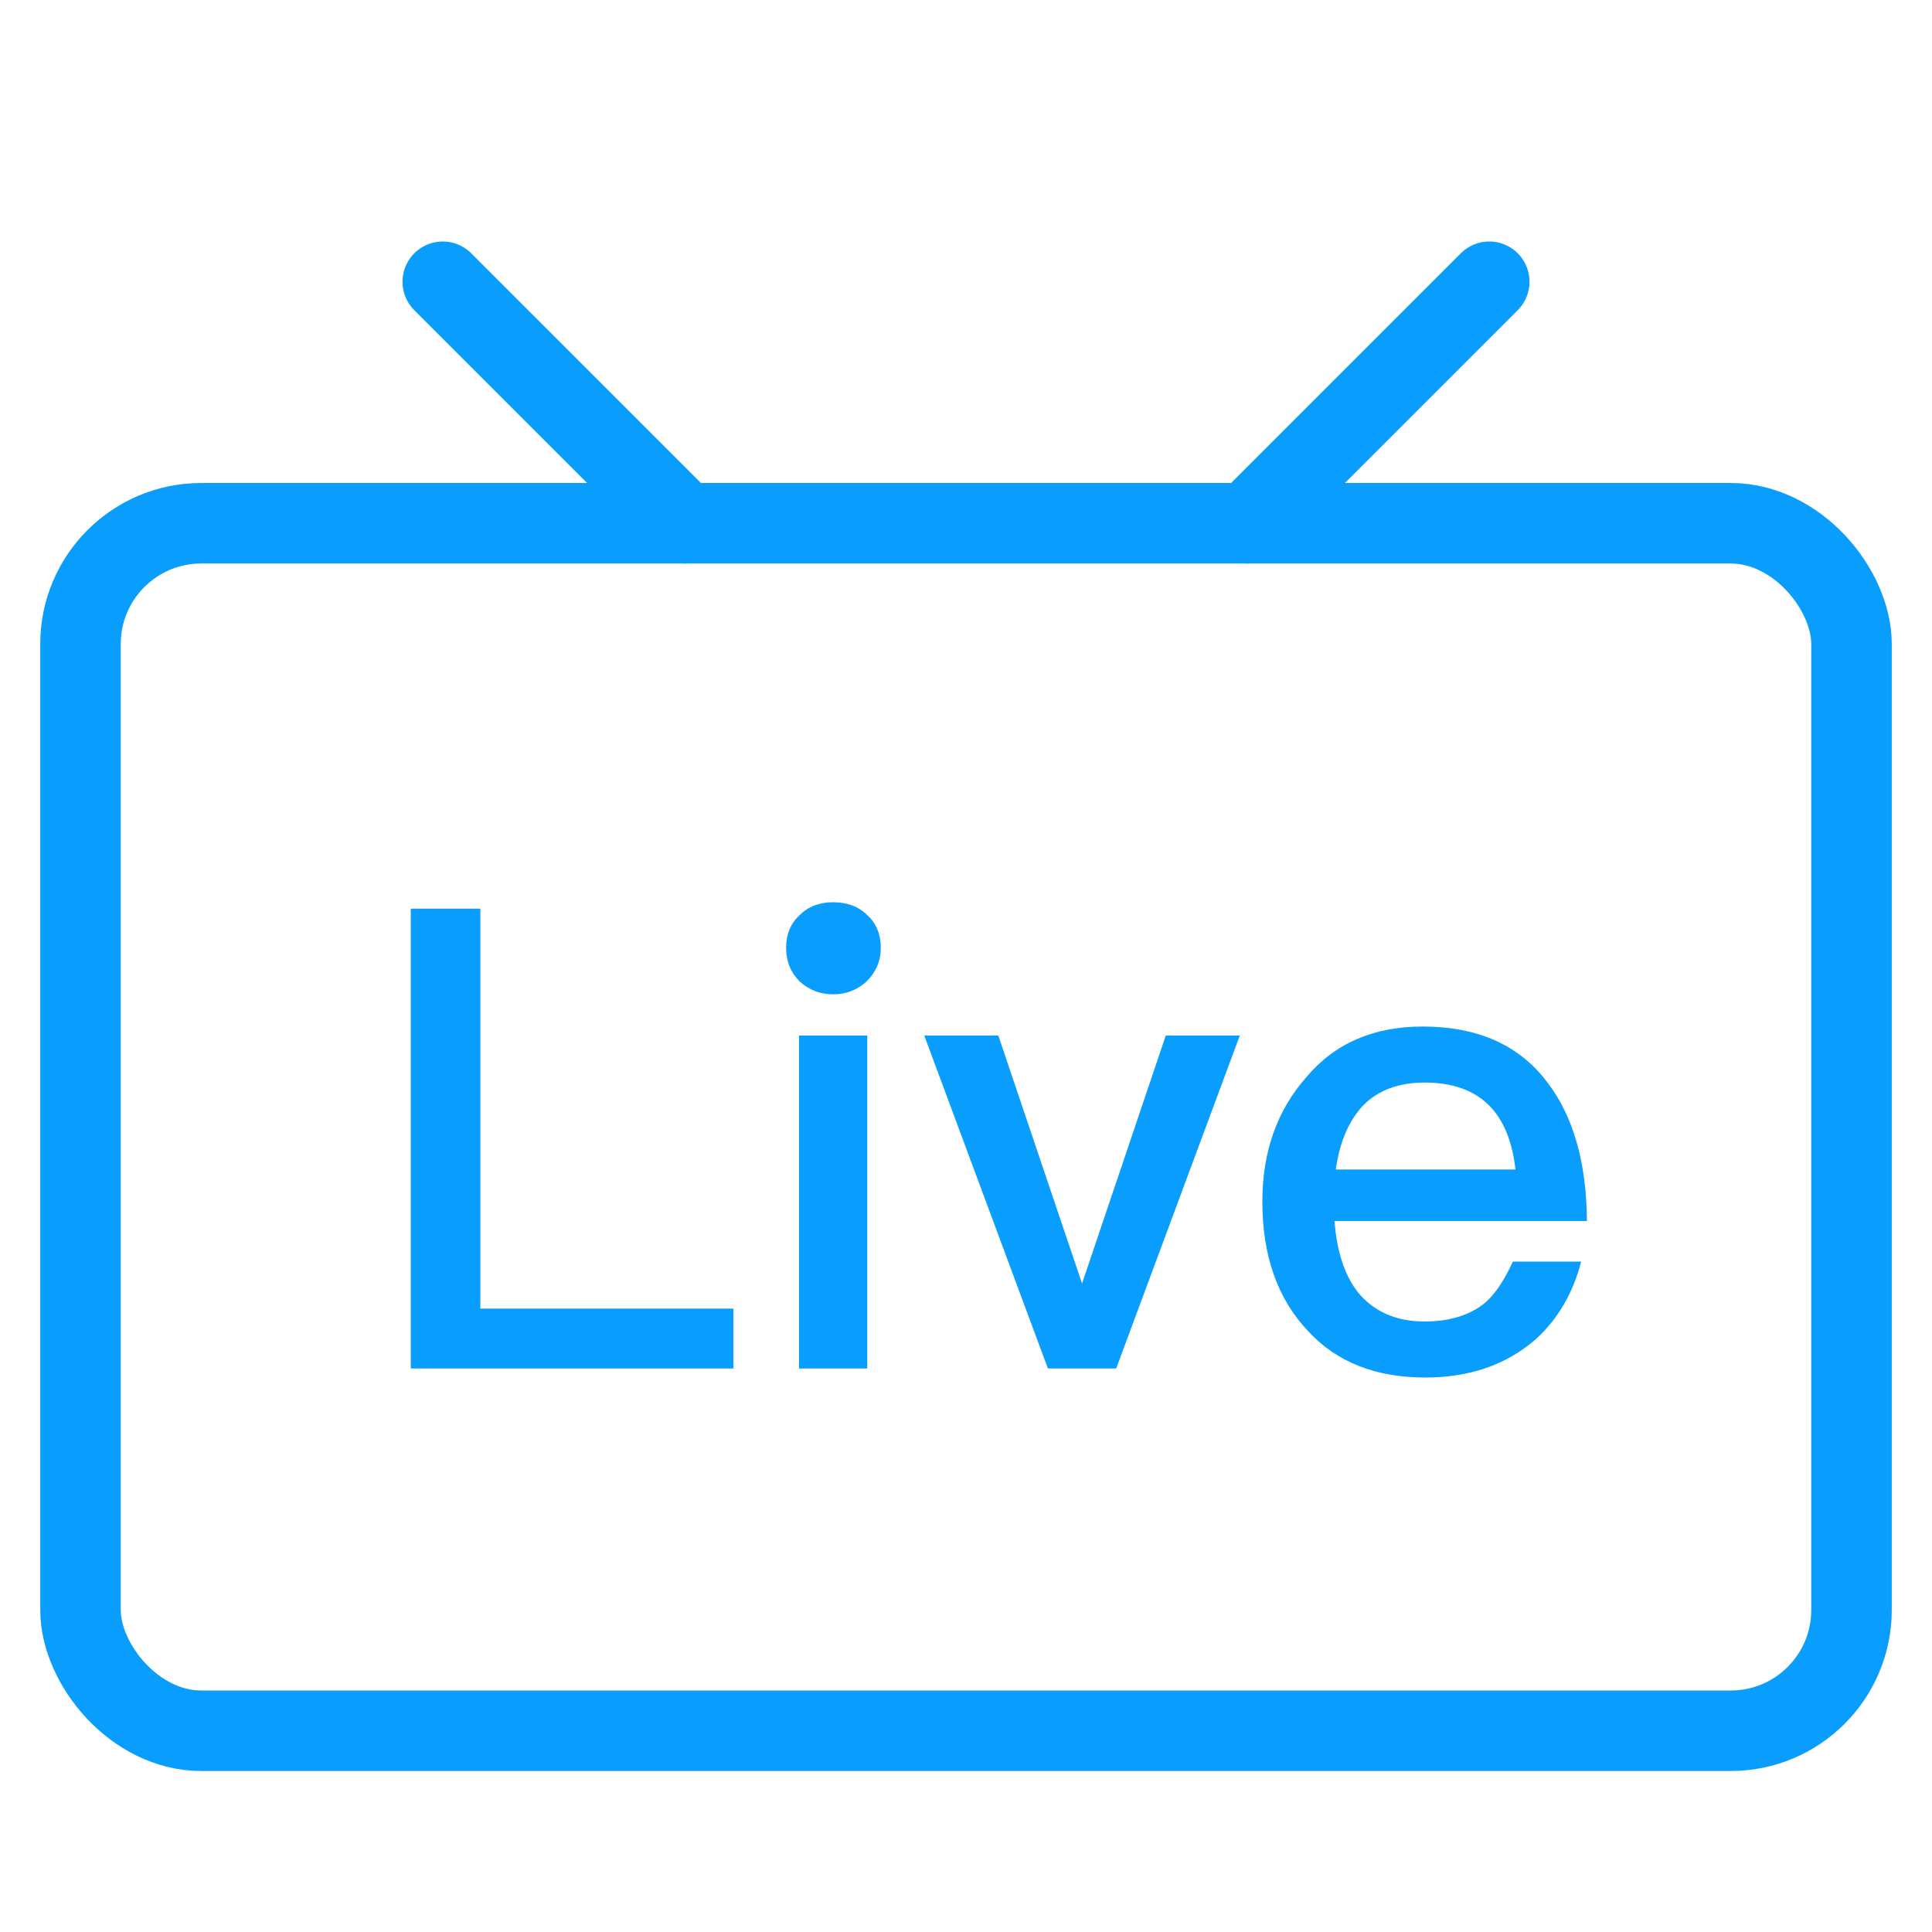<svg xmlns="http://www.w3.org/2000/svg" width="48" height="48" viewBox="0 0 48 48" fill="none"><rect x="2" y="13" width="44" height="30" rx="3" stroke="#099DFD" stroke-width="2"></rect><path d="M17 13L11 7" stroke="#099DFD" stroke-width="2" stroke-linecap="round"></path><path d="M31 13L37 7" stroke="#099DFD" stroke-width="2" stroke-linecap="round"></path><path d="M10.206 22.576H11.934V32.512H18.222V34H10.206V22.576ZM20.699 22.416C21.051 22.416 21.334 22.523 21.547 22.736C21.771 22.939 21.883 23.211 21.883 23.552C21.883 23.872 21.766 24.149 21.531 24.384C21.296 24.597 21.019 24.704 20.699 24.704C20.379 24.704 20.102 24.597 19.867 24.384C19.643 24.16 19.531 23.883 19.531 23.552C19.531 23.211 19.643 22.939 19.867 22.736C20.08 22.523 20.358 22.416 20.699 22.416ZM19.851 25.728H21.547V34H19.851V25.728ZM22.963 25.728H24.803L26.883 31.888L28.963 25.728H30.803L27.731 34H26.035L22.963 25.728ZM35.347 25.504C36.712 25.504 37.742 25.963 38.435 26.88C39.086 27.723 39.416 28.875 39.427 30.336H33.155C33.219 31.157 33.438 31.776 33.811 32.192C34.206 32.619 34.733 32.832 35.395 32.832C35.981 32.832 36.462 32.693 36.835 32.416C37.102 32.213 37.352 31.856 37.587 31.344H39.283C39.08 32.133 38.702 32.779 38.147 33.28C37.422 33.909 36.51 34.224 35.411 34.224C34.184 34.224 33.219 33.845 32.515 33.088C31.747 32.288 31.363 31.211 31.363 29.856C31.363 28.619 31.726 27.589 32.451 26.768C33.155 25.925 34.12 25.504 35.347 25.504ZM35.395 26.896C34.755 26.896 34.248 27.083 33.875 27.456C33.512 27.84 33.283 28.373 33.187 29.056H37.651C37.491 27.616 36.739 26.896 35.395 26.896Z" fill="#099DFD"></path></svg>